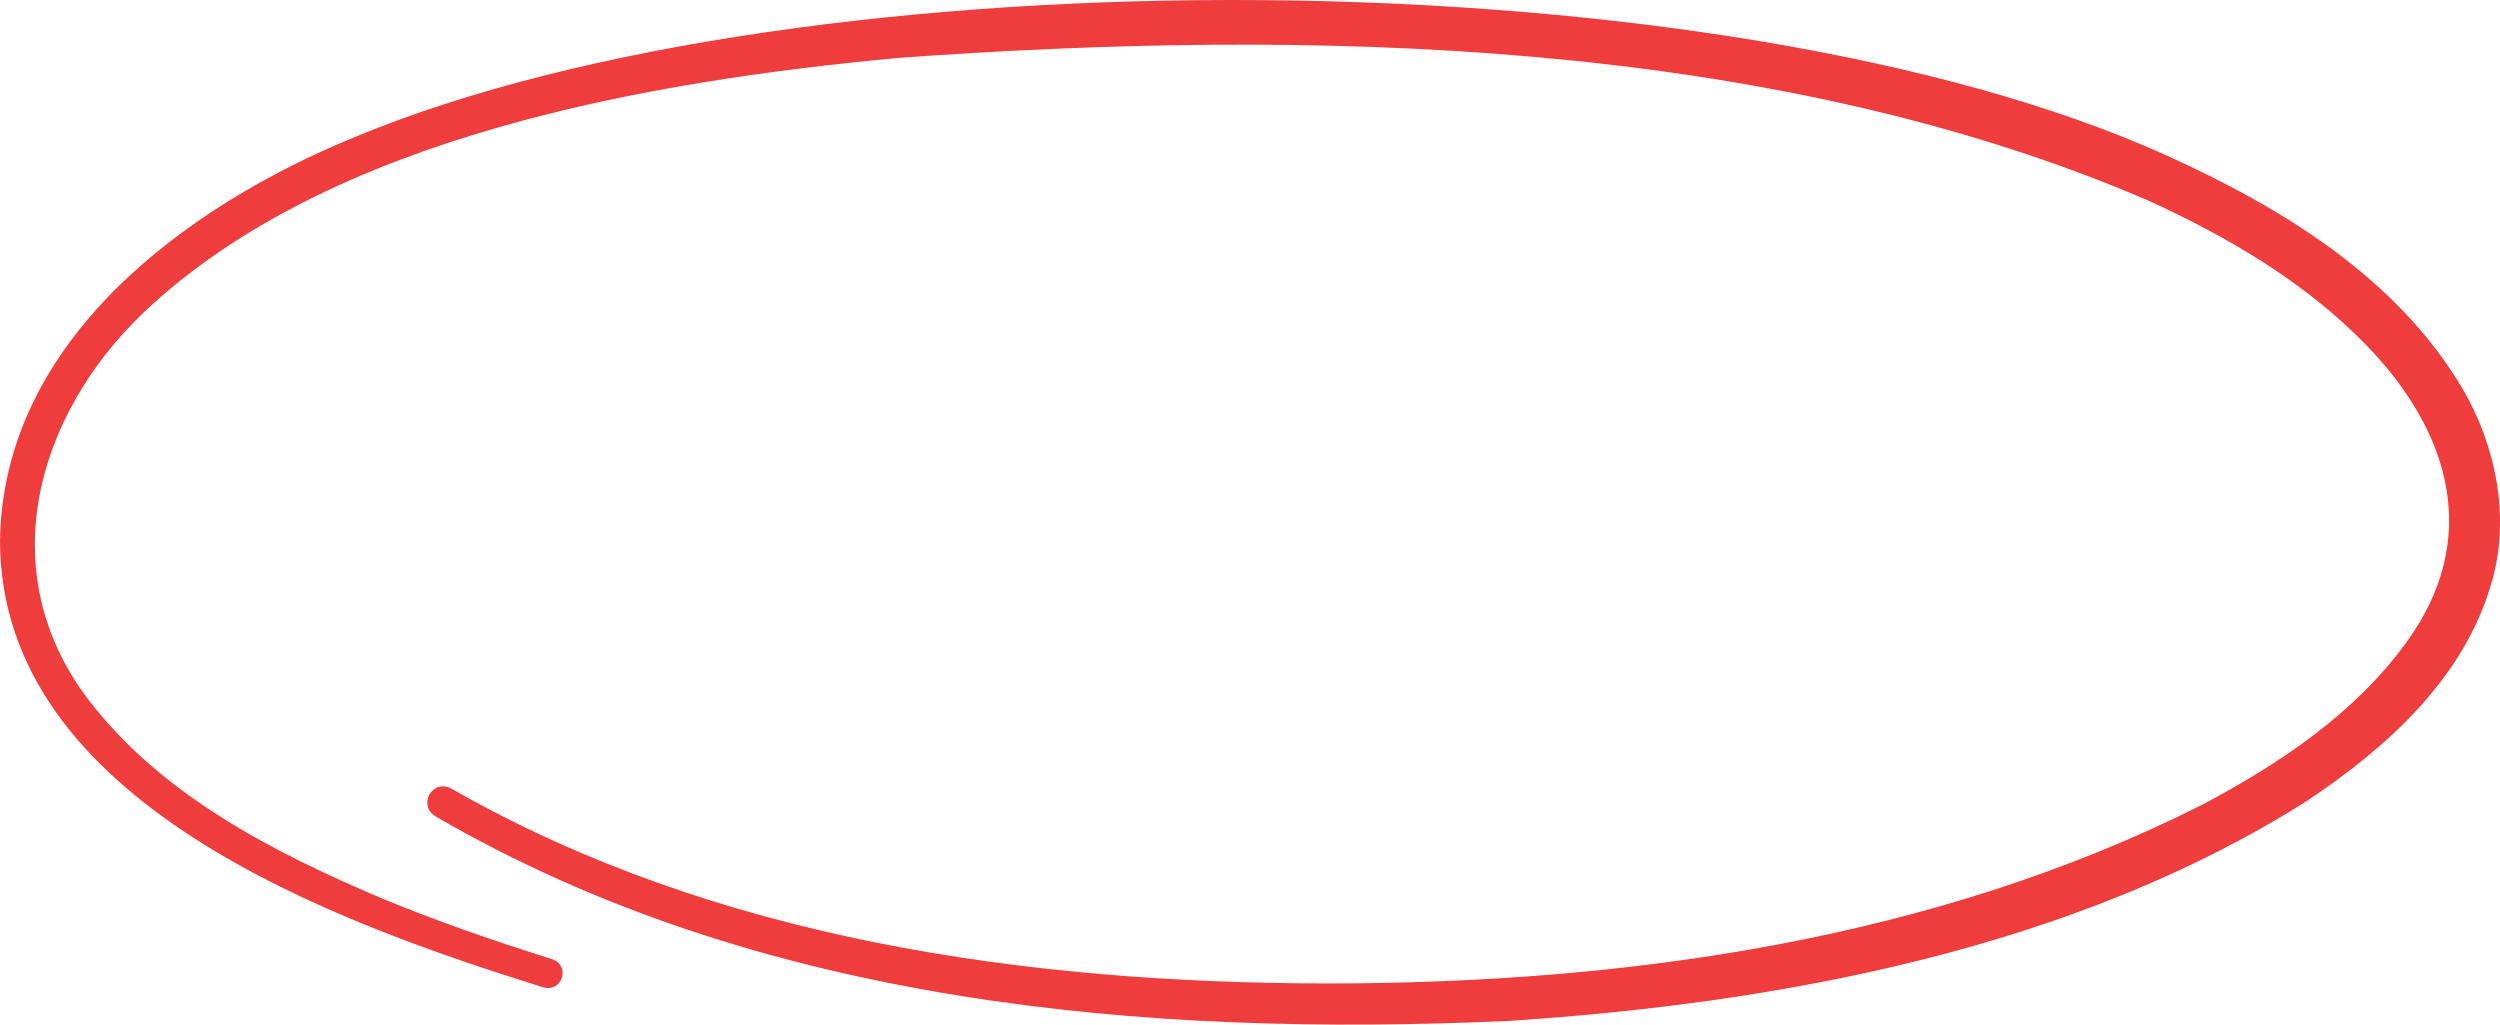 <?xml version="1.0" encoding="UTF-8"?>
<svg id="Layer_2" data-name="Layer 2" xmlns="http://www.w3.org/2000/svg" viewBox="0 0 1017.11 416.86">
  <defs>
    <style>
      .cls-1 {
        fill: #ef3c3c;
        stroke-width: 0px;
      }
    </style>
  </defs>
  <g id="Layer_2-2" data-name="Layer 2">
    <path class="cls-1" d="m221.14,401.72C136.16,375.2.15,326.56,0,219.92,1.26,138.46,75.47,83.94,144.41,55.73c183.39-76.31,555.78-74.69,737.2,7.59,46.32,20.98,93.22,49.38,120,94.39,13.8,23.28,19.86,52.83,12.08,79.33-11.19,39.02-42.75,67.26-75.24,88.88-94.89,60.05-213.86,82.15-324.42,89.43-148.89,6.72-305.77-6.9-436.98-83.3-7.17-4.55-1.2-15.23,6.5-11.26,107.38,61.4,233.44,79.03,355.62,79.34,121.84,0,247.31-17.5,356.96-72.81,31.23-16.56,62.01-37.09,82.84-65.91,30.71-42.09,18.05-85.54-16.16-120.9-25.04-25.78-56.47-44.18-89.28-59.13C719.06,15.06,531.22,11.58,365.4,23.56c-101.35,9.53-230.8,31.51-306.85,103.48C14.3,169.21-3.37,233.24,36.16,284.91c29.77,38.66,74.73,61.7,118.97,80.5,22.69,9.4,46,17.43,69.57,24.85,7.52,2.66,4.04,13.52-3.56,11.46h0Z"/>
  </g>
</svg>